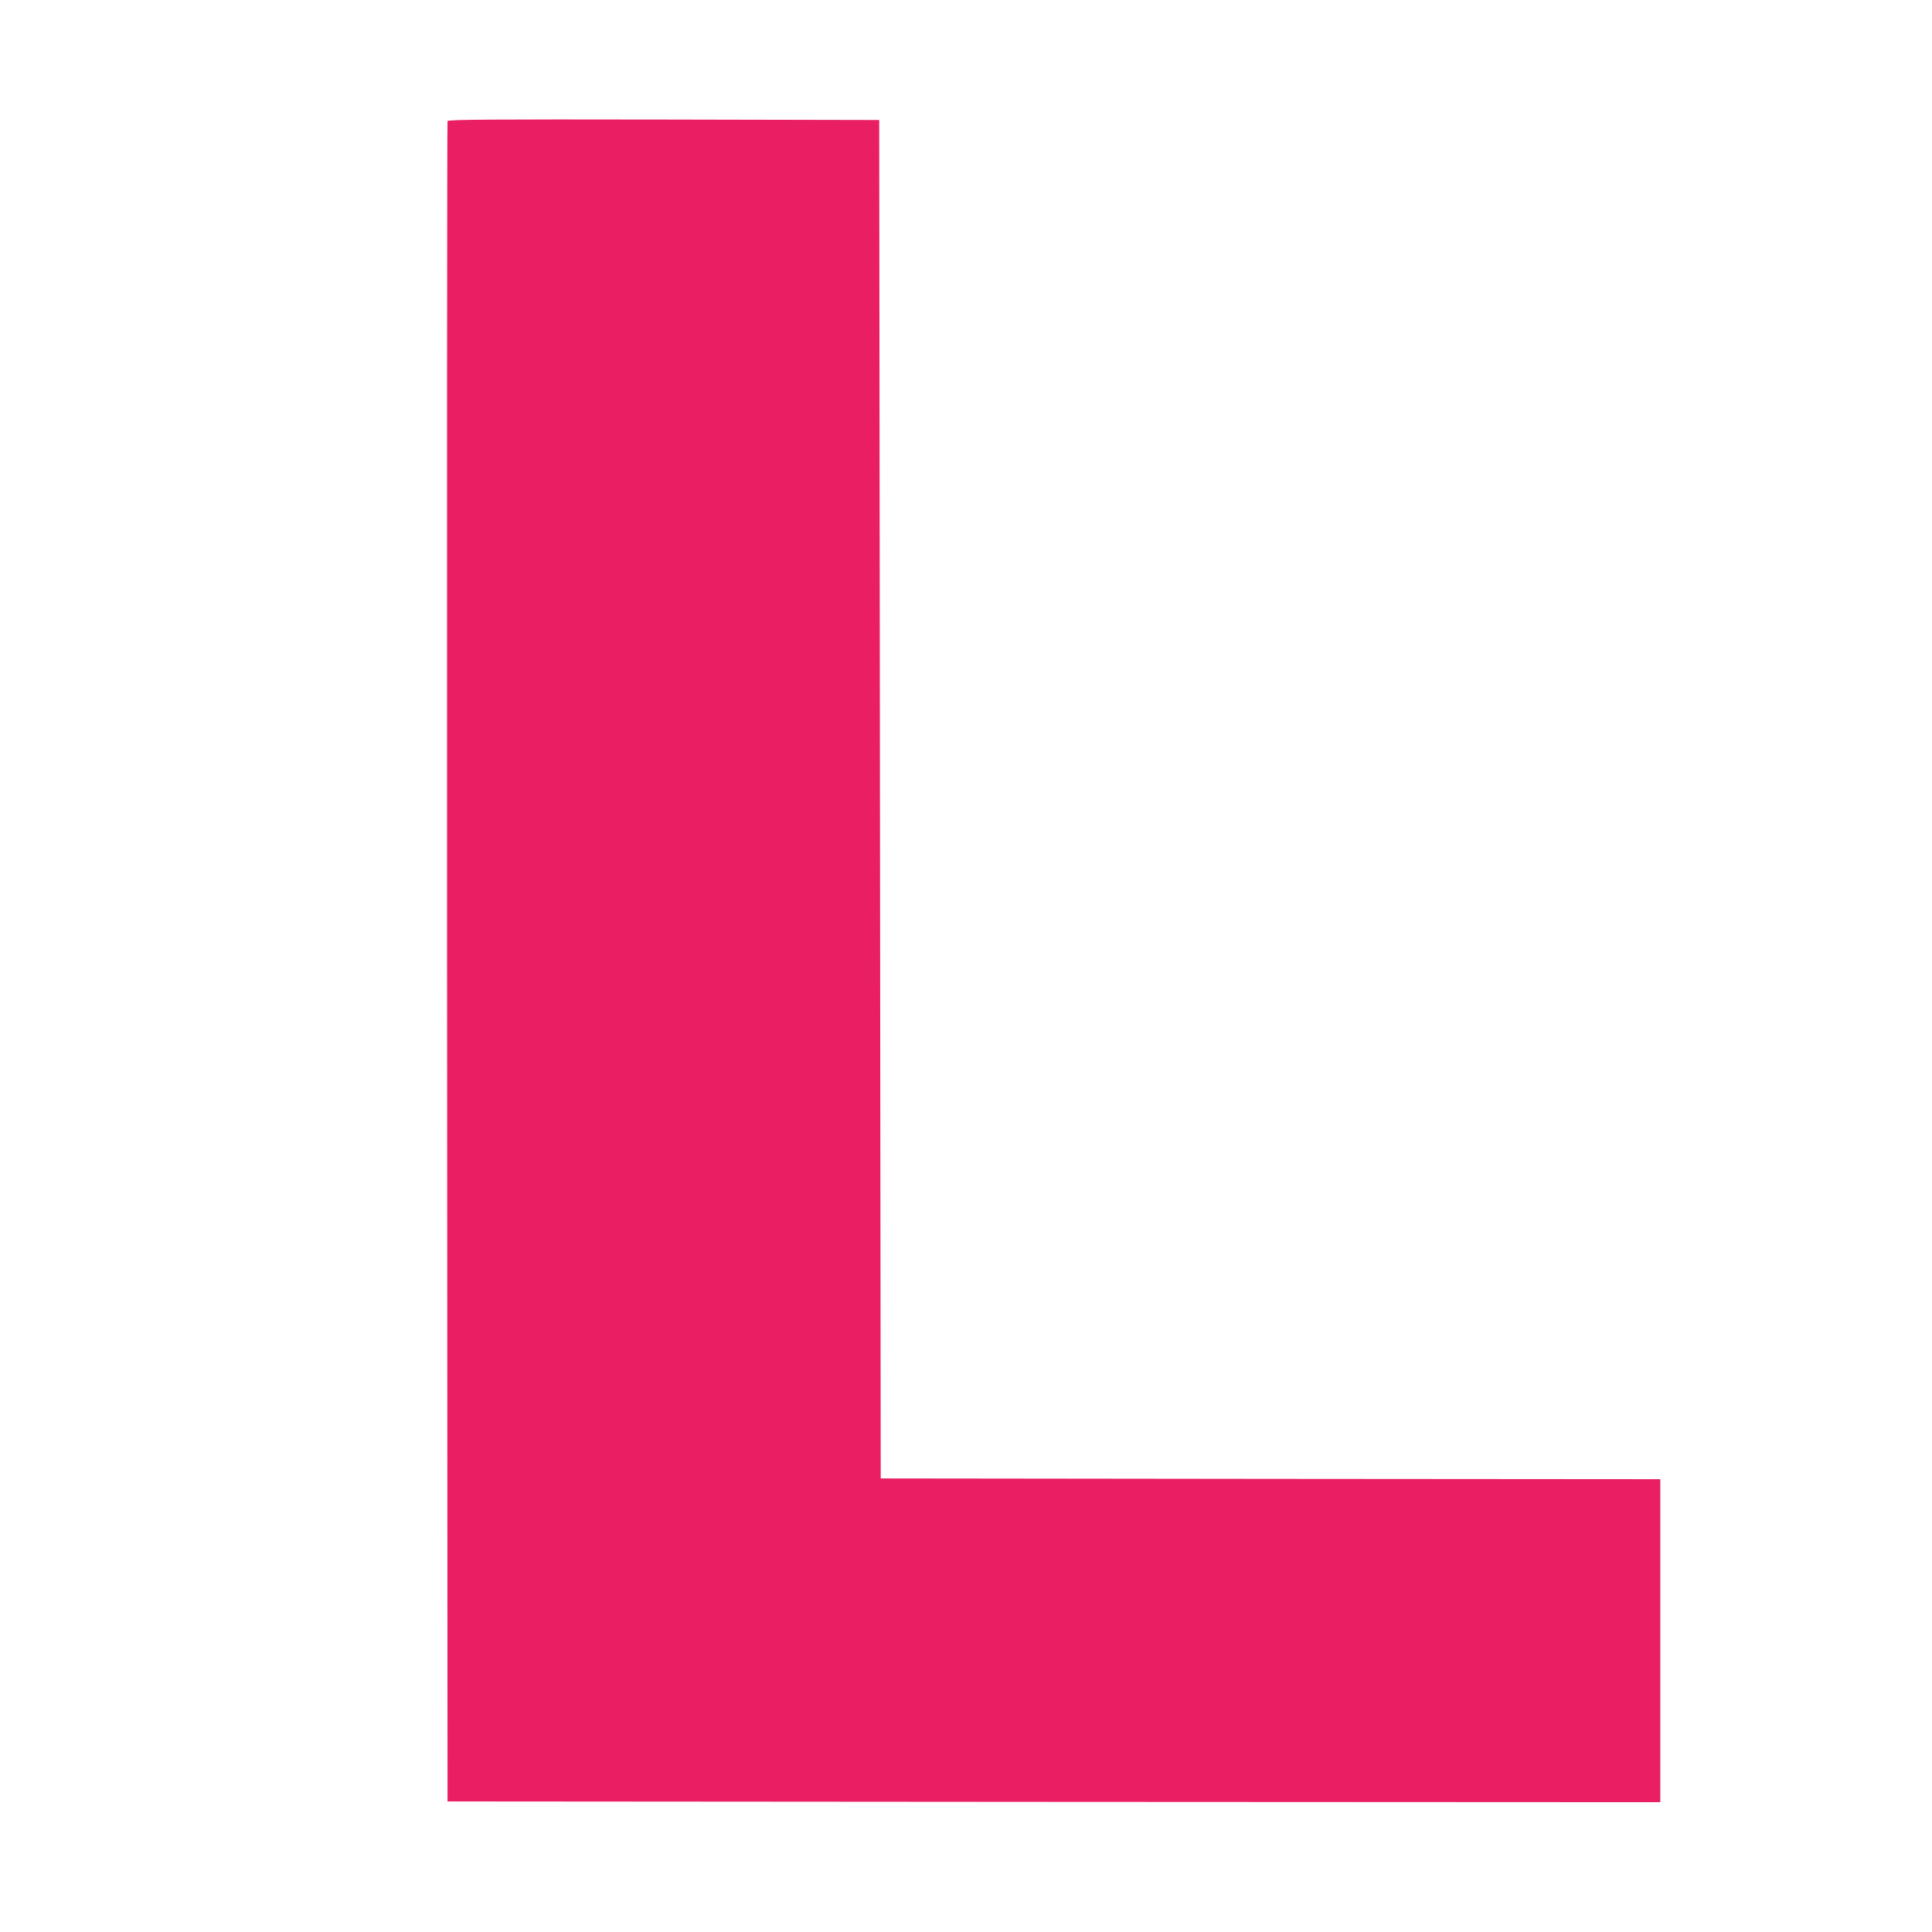 <?xml version="1.0" standalone="no"?>
<!DOCTYPE svg PUBLIC "-//W3C//DTD SVG 20010904//EN"
 "http://www.w3.org/TR/2001/REC-SVG-20010904/DTD/svg10.dtd">
<svg version="1.0" xmlns="http://www.w3.org/2000/svg"
 width="1280pt" height="1280pt" viewBox="0 0 1280 1280"
 preserveAspectRatio="xMidYMid meet">
<g transform="translate(0,1280) scale(0.1,-0.1)"
fill="#e91e63" stroke="none">
<path d="M2965 11998 c-3 -7 -4 -2515 -3 -5573 l3 -5560 4018 -3 4017 -2 0
1070 0 1070 -2582 2 -2583 3 -5 4500 -5 4500 -1428 3 c-1137 2 -1429 0 -1432
-10z"/>
</g>
</svg>
